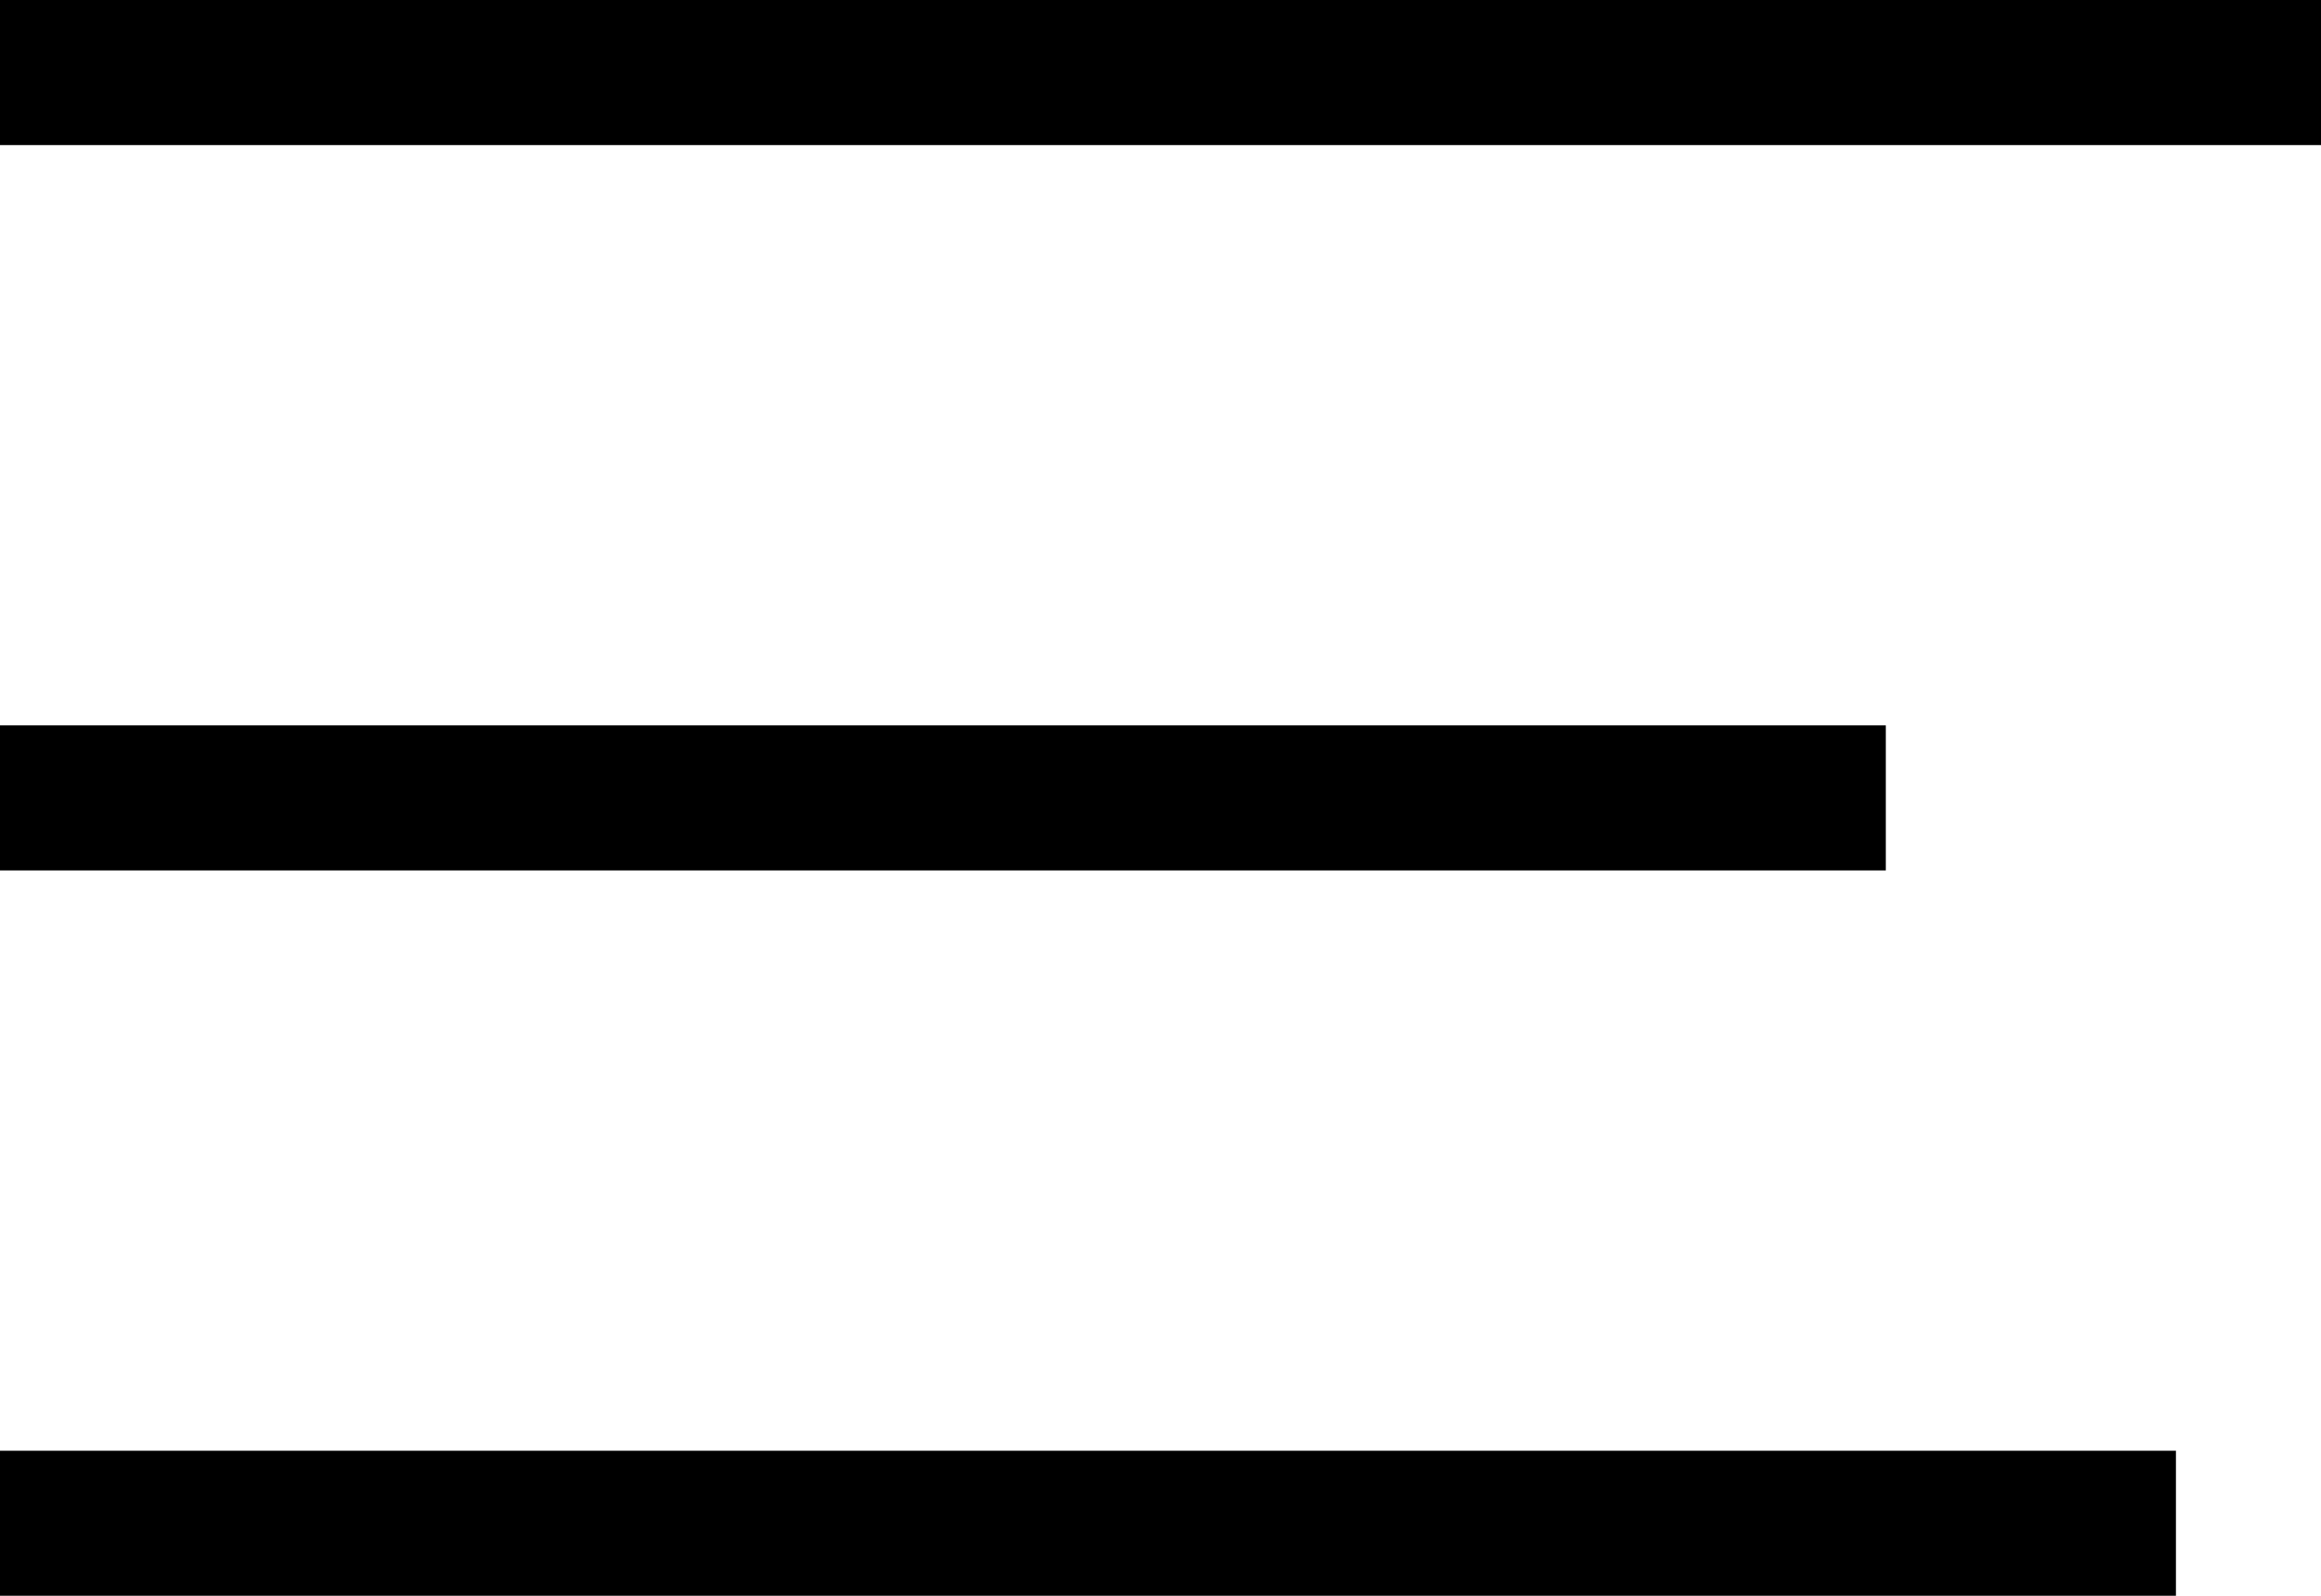 <?xml version="1.0" encoding="utf-8"?>
<!-- Generator: Adobe Illustrator 16.0.0, SVG Export Plug-In . SVG Version: 6.00 Build 0)  -->
<!DOCTYPE svg PUBLIC "-//W3C//DTD SVG 1.1//EN" "http://www.w3.org/Graphics/SVG/1.1/DTD/svg11.dtd">
<svg version="1.1" id="Layer_1" xmlns="http://www.w3.org/2000/svg" xmlns:xlink="http://www.w3.org/1999/xlink" x="0px" y="0px"
	 width="32px" height="22px" viewBox="0 0 32 22" enable-background="new 0 0 32 22" xml:space="preserve">
<g>
	<g id="Shape_1_copy_2">
		<g>
			<path fill-rule="evenodd" clip-rule="evenodd" d="M0,0v2h32V0H0z M26,10H0v2h26V10z M0,22h30v-2H0V22z"/>
		</g>
	</g>
</g>
</svg>
